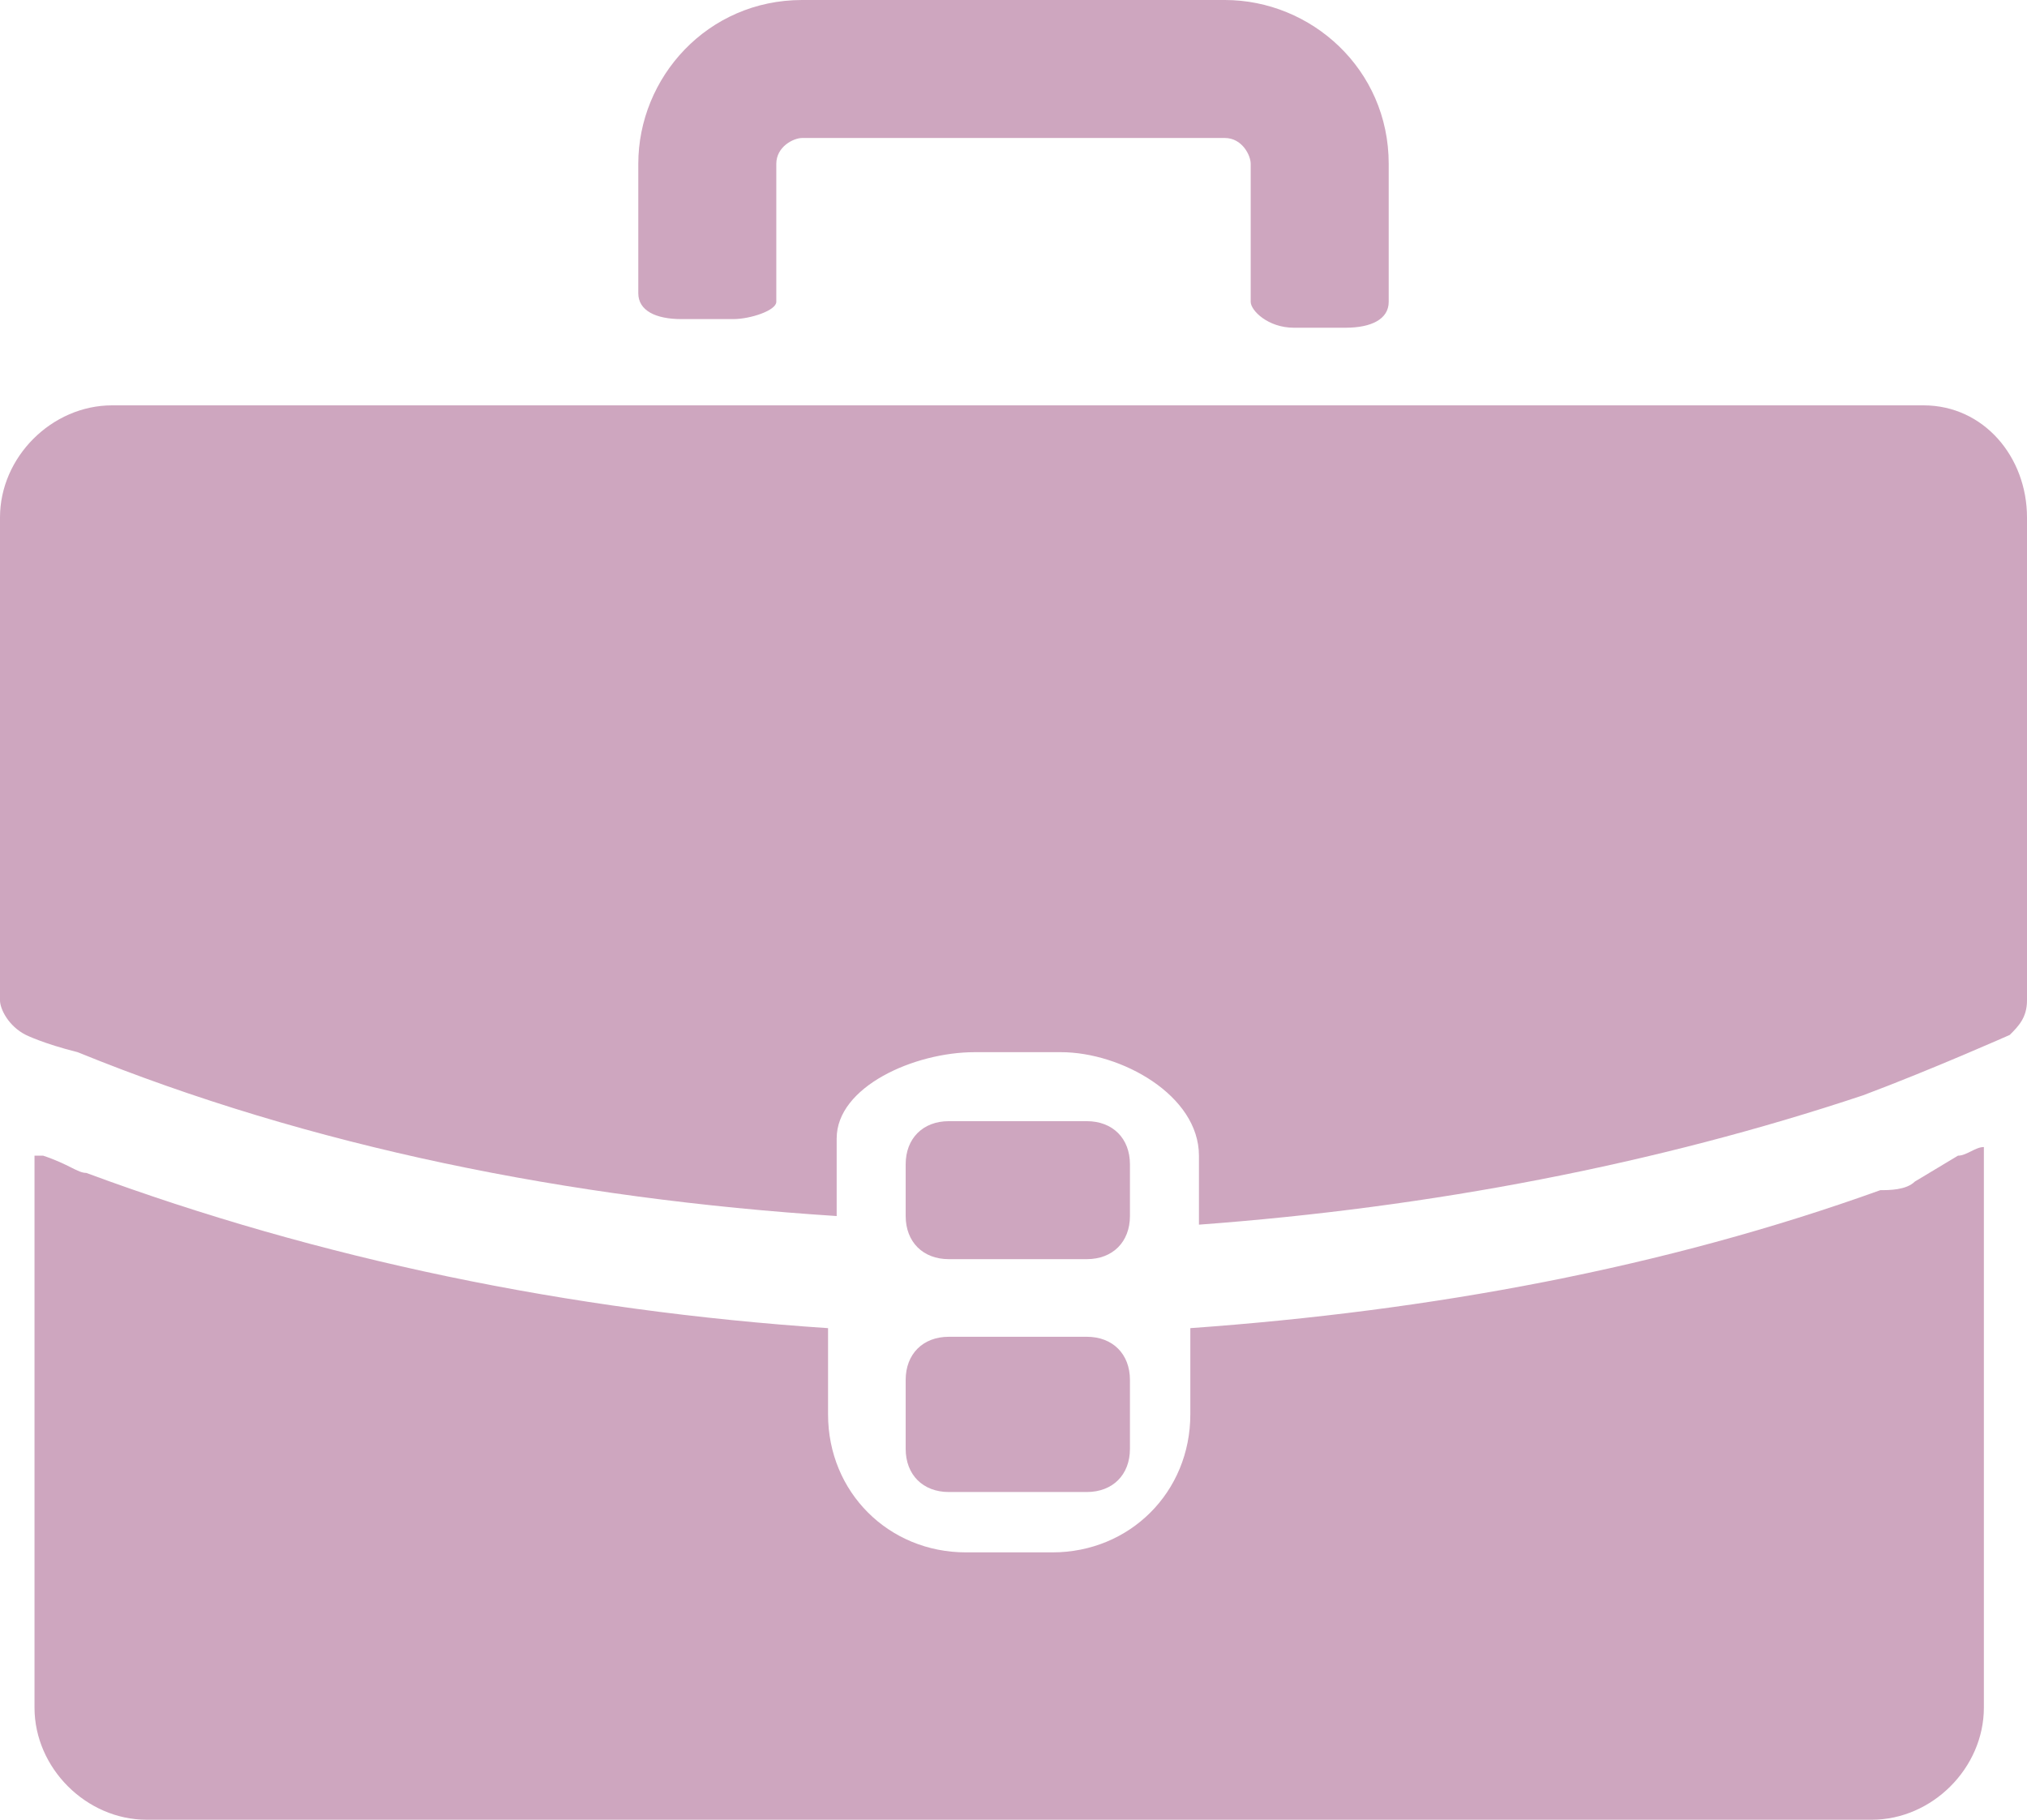 <?xml version="1.0" encoding="utf-8"?>
<!-- Generator: Adobe Illustrator 23.0.1, SVG Export Plug-In . SVG Version: 6.00 Build 0)  -->
<svg version="1.1" id="Layer_1" xmlns="http://www.w3.org/2000/svg" xmlns:xlink="http://www.w3.org/1999/xlink" x="0px" y="0px"
	 width="23.5px" height="21.1px" viewBox="0 0 23.5 21.1" style="enable-background:new 0 0 23.5 21.1;" xml:space="preserve">
<style type="text/css">
	.st0{fill:#CEA6BF;}
</style>
<g>
	<g>
		<path class="st0" d="M7.9,3.7h0.6C8.7,3.7,9,3.6,9,3.5V1.9c0-0.2,0.2-0.3,0.3-0.3h4.9c0.2,0,0.3,0.2,0.3,0.3v1.6
			c0,0.1,0.2,0.3,0.5,0.3h0.6c0.3,0,0.5-0.1,0.5-0.3V1.9c0-1.1-0.9-1.9-1.9-1.9H9.3C8.2,0,7.4,0.9,7.4,1.9v1.5
			C7.4,3.6,7.6,3.7,7.9,3.7z"/>
		<path class="st0" d="M11,14.6h1.6c0.3,0,0.5-0.2,0.5-0.5v-0.6c0-0.3-0.2-0.5-0.5-0.5H11c-0.3,0-0.5,0.2-0.5,0.5v0.6
			C10.5,14.4,10.7,14.6,11,14.6z"/>
		<path class="st0" d="M10.5,16.8c0,0.3,0.2,0.5,0.5,0.5h1.6c0.3,0,0.5-0.2,0.5-0.5V16c0-0.3-0.2-0.5-0.5-0.5H11
			c-0.3,0-0.5,0.2-0.5,0.5V16.8z"/>
		<path class="st0" d="M22.2,13.7c-0.1,0.1-0.3,0.1-0.4,0.1c-2.5,0.9-5.2,1.4-8,1.6v1c0,0.9-0.7,1.6-1.6,1.6h-1
			c-0.9,0-1.6-0.7-1.6-1.6v-1c-3-0.2-5.9-0.8-8.6-1.8c-0.1,0-0.2-0.1-0.5-0.2l0,0c0,0,0,0-0.1,0v6.4c0,0.7,0.6,1.3,1.3,1.3h20
			c0.7,0,1.3-0.6,1.3-1.3v-6.5c-0.1,0-0.2,0.1-0.3,0.1L22.2,13.7z"/>
		<path class="st0" d="M22.3,4.7h-21C0.6,4.7,0,5.3,0,6v5.6c0,0.1,0.1,0.3,0.3,0.4c0,0,0.2,0.1,0.6,0.2c2.7,1.1,5.7,1.7,8.8,1.9
			v-0.9c0-0.6,0.9-1,1.6-1h1c0.7,0,1.6,0.5,1.6,1.2v0.8c2.7-0.2,5.3-0.7,7.7-1.5c0.8-0.3,1.7-0.7,1.7-0.7c0.1-0.1,0.2-0.2,0.2-0.4V6
			C23.5,5.3,23,4.7,22.3,4.7z"/>
	</g>
</g>
</svg>
